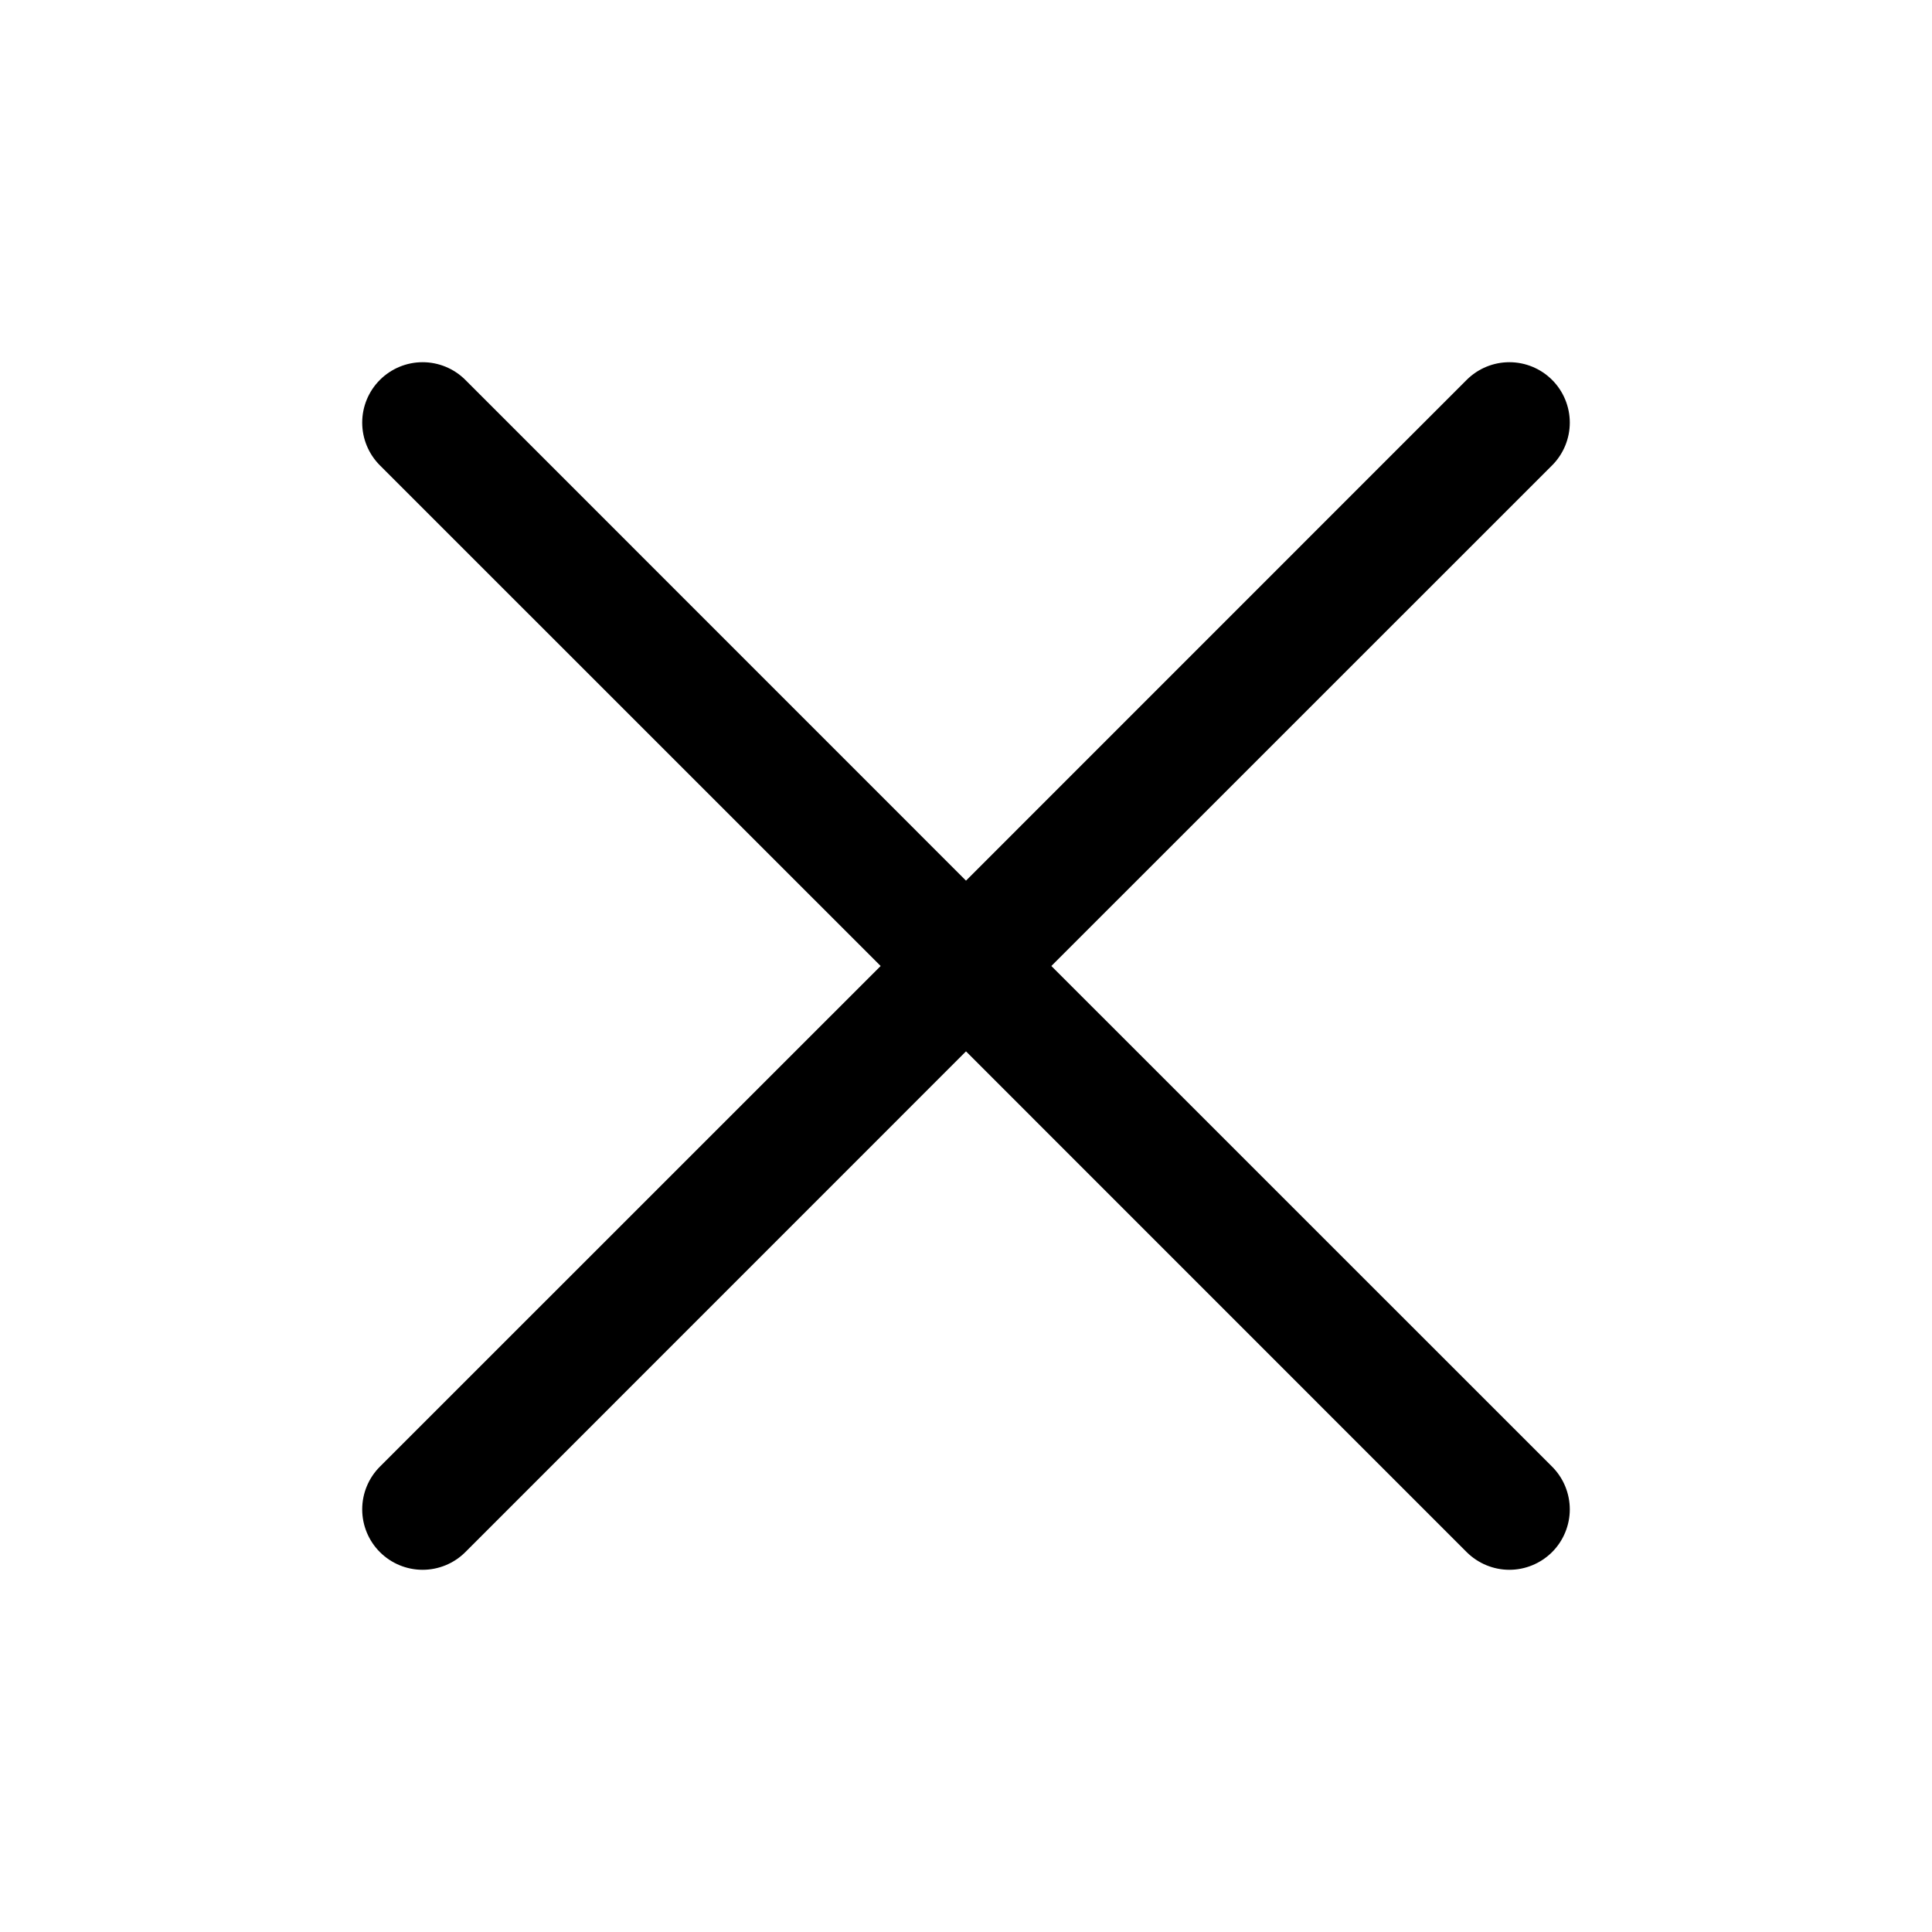<svg width="44" height="44" viewBox="0 0 44 44" fill="none" xmlns="http://www.w3.org/2000/svg">
<path d="M35.348 33.402C35.476 33.53 35.577 33.681 35.646 33.848C35.715 34.015 35.751 34.194 35.751 34.375C35.751 34.556 35.715 34.734 35.646 34.901C35.577 35.068 35.476 35.22 35.348 35.348C35.22 35.475 35.068 35.577 34.901 35.646C34.735 35.715 34.556 35.751 34.375 35.751C34.194 35.751 34.016 35.715 33.849 35.646C33.682 35.577 33.53 35.475 33.402 35.348L22 23.944L10.598 35.348C10.34 35.606 9.99 35.751 9.625 35.751C9.26 35.751 8.91 35.606 8.652 35.348C8.394 35.09 8.249 34.74 8.249 34.375C8.249 34.01 8.394 33.66 8.652 33.402L20.056 22L8.652 10.598C8.394 10.34 8.249 9.99 8.249 9.625C8.249 9.26 8.394 8.91 8.652 8.652C8.91 8.394 9.26 8.249 9.625 8.249C9.99 8.249 10.34 8.394 10.598 8.652L22 20.056L33.402 8.652C33.66 8.394 34.01 8.249 34.375 8.249C34.74 8.249 35.09 8.394 35.348 8.652C35.606 8.91 35.751 9.26 35.751 9.625C35.751 9.99 35.606 10.34 35.348 10.598L23.944 22L35.348 33.402Z" fill="black"/>
</svg>
